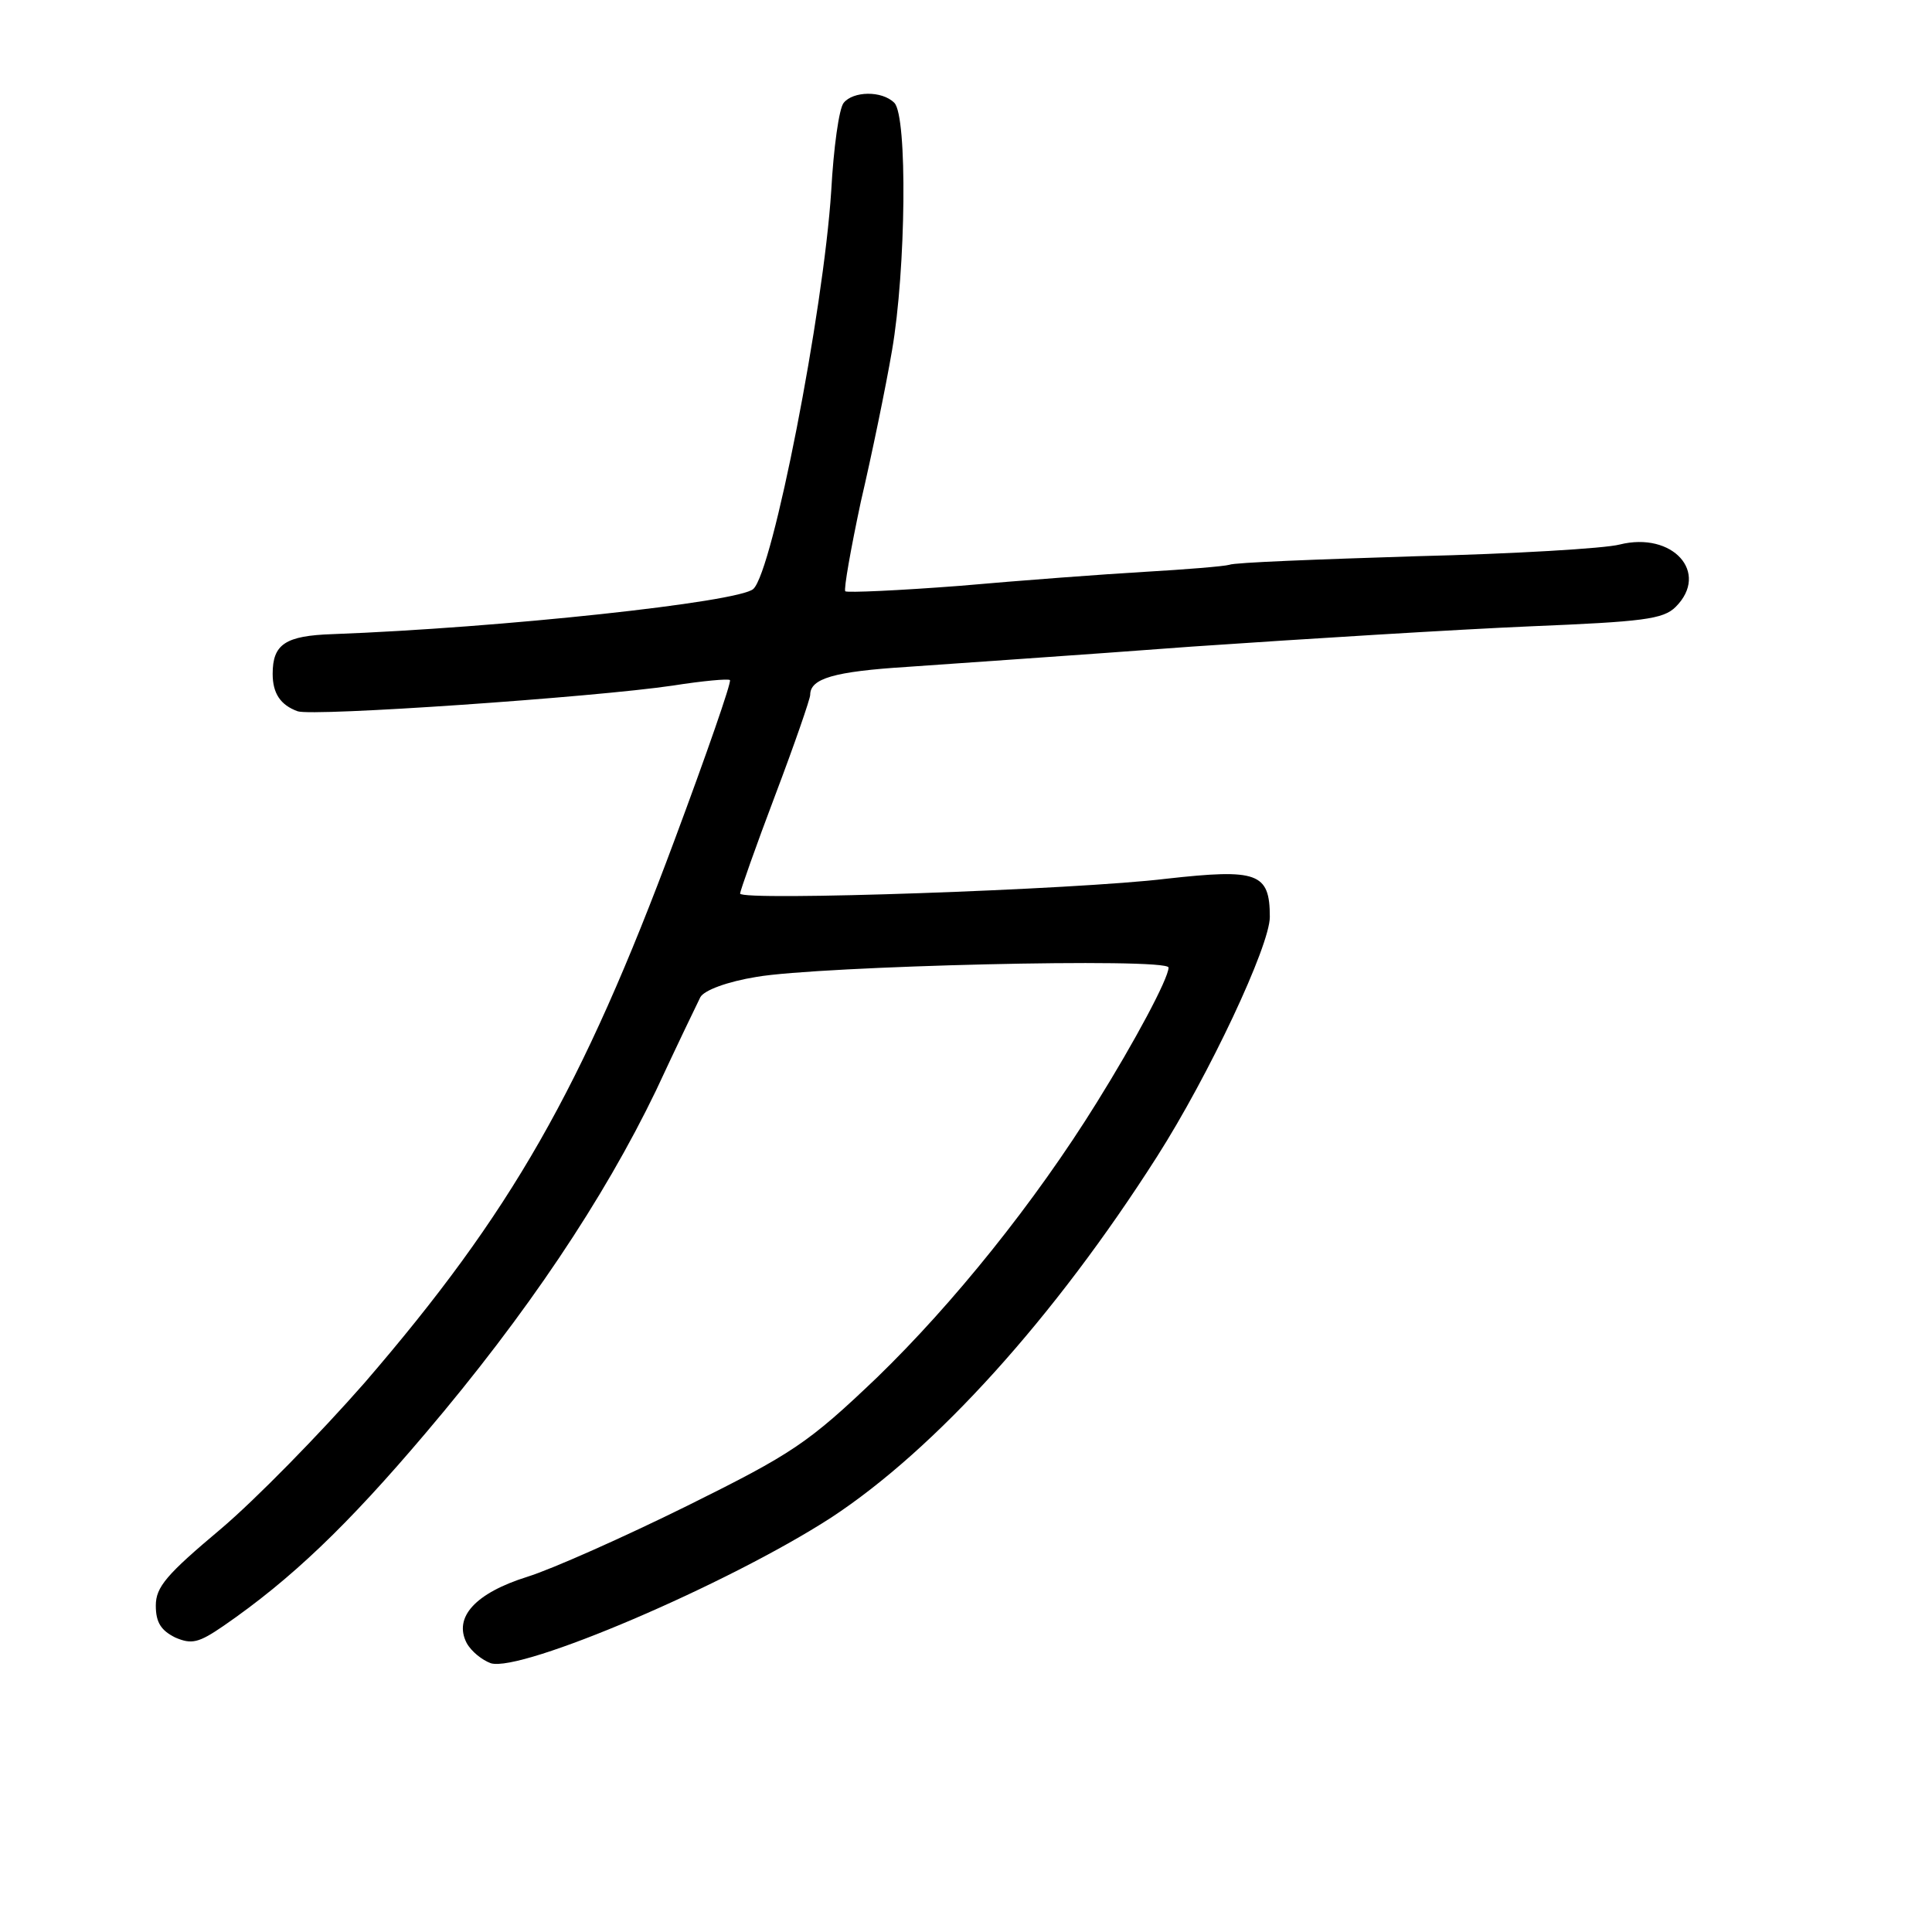 <?xml version="1.0" standalone="no"?>
<!DOCTYPE svg PUBLIC "-//W3C//DTD SVG 20010904//EN"
 "http://www.w3.org/TR/2001/REC-SVG-20010904/DTD/svg10.dtd">
<svg version="1.0" xmlns="http://www.w3.org/2000/svg"
 width="248pt" height="248pt" viewBox="0 0 248 248"
 preserveAspectRatio="xMidYMid meet">
<g transform="translate(0,248) scale(0.1,-0.1)"
fill="#000000" stroke="none">
<path d="M1083 2348 c-6 -7 -13 -58 -16 -113 -10 -155 -75 -488 -100 -511 -18
-17 -325 -50 -540 -58 -61 -2 -77 -13 -77 -51 0 -25 10 -40 32 -48 19 -7 381
18 482 33 38 6 71 9 73 7 2 -3 -30 -95 -71 -205 -119 -320 -210 -479 -398
-697 -57 -65 -140 -150 -185 -188 -69 -58 -83 -74 -83 -98 0 -22 7 -32 25 -41
21 -9 30 -7 62 15 87 60 159 129 259 247 130 153 229 301 296 440 27 58 53
112 57 120 5 9 35 20 72 26 80 14 529 25 529 12 0 -14 -44 -96 -92 -173 -80
-129 -185 -259 -282 -353 -89 -85 -109 -98 -244 -165 -81 -40 -173 -81 -205
-91 -67 -21 -95 -52 -78 -85 6 -11 20 -22 31 -26 39 -12 304 101 437 187 134
88 286 256 418 463 67 105 145 271 145 308 0 57 -16 62 -133 49 -114 -14 -547
-29 -547 -19 0 3 20 60 45 126 25 66 45 124 45 129 0 21 30 30 125 36 55 4
219 15 365 26 146 10 341 22 434 26 145 6 171 9 187 25 44 44 -4 97 -72 80
-19 -5 -136 -12 -261 -15 -126 -4 -234 -8 -240 -11 -7 -2 -56 -6 -108 -9 -52
-3 -159 -11 -238 -18 -78 -6 -144 -9 -147 -7 -2 3 7 54 20 115 14 60 32 147
40 194 18 104 20 301 3 318 -16 16 -53 15 -65 0z"/>
</g>
</svg>
